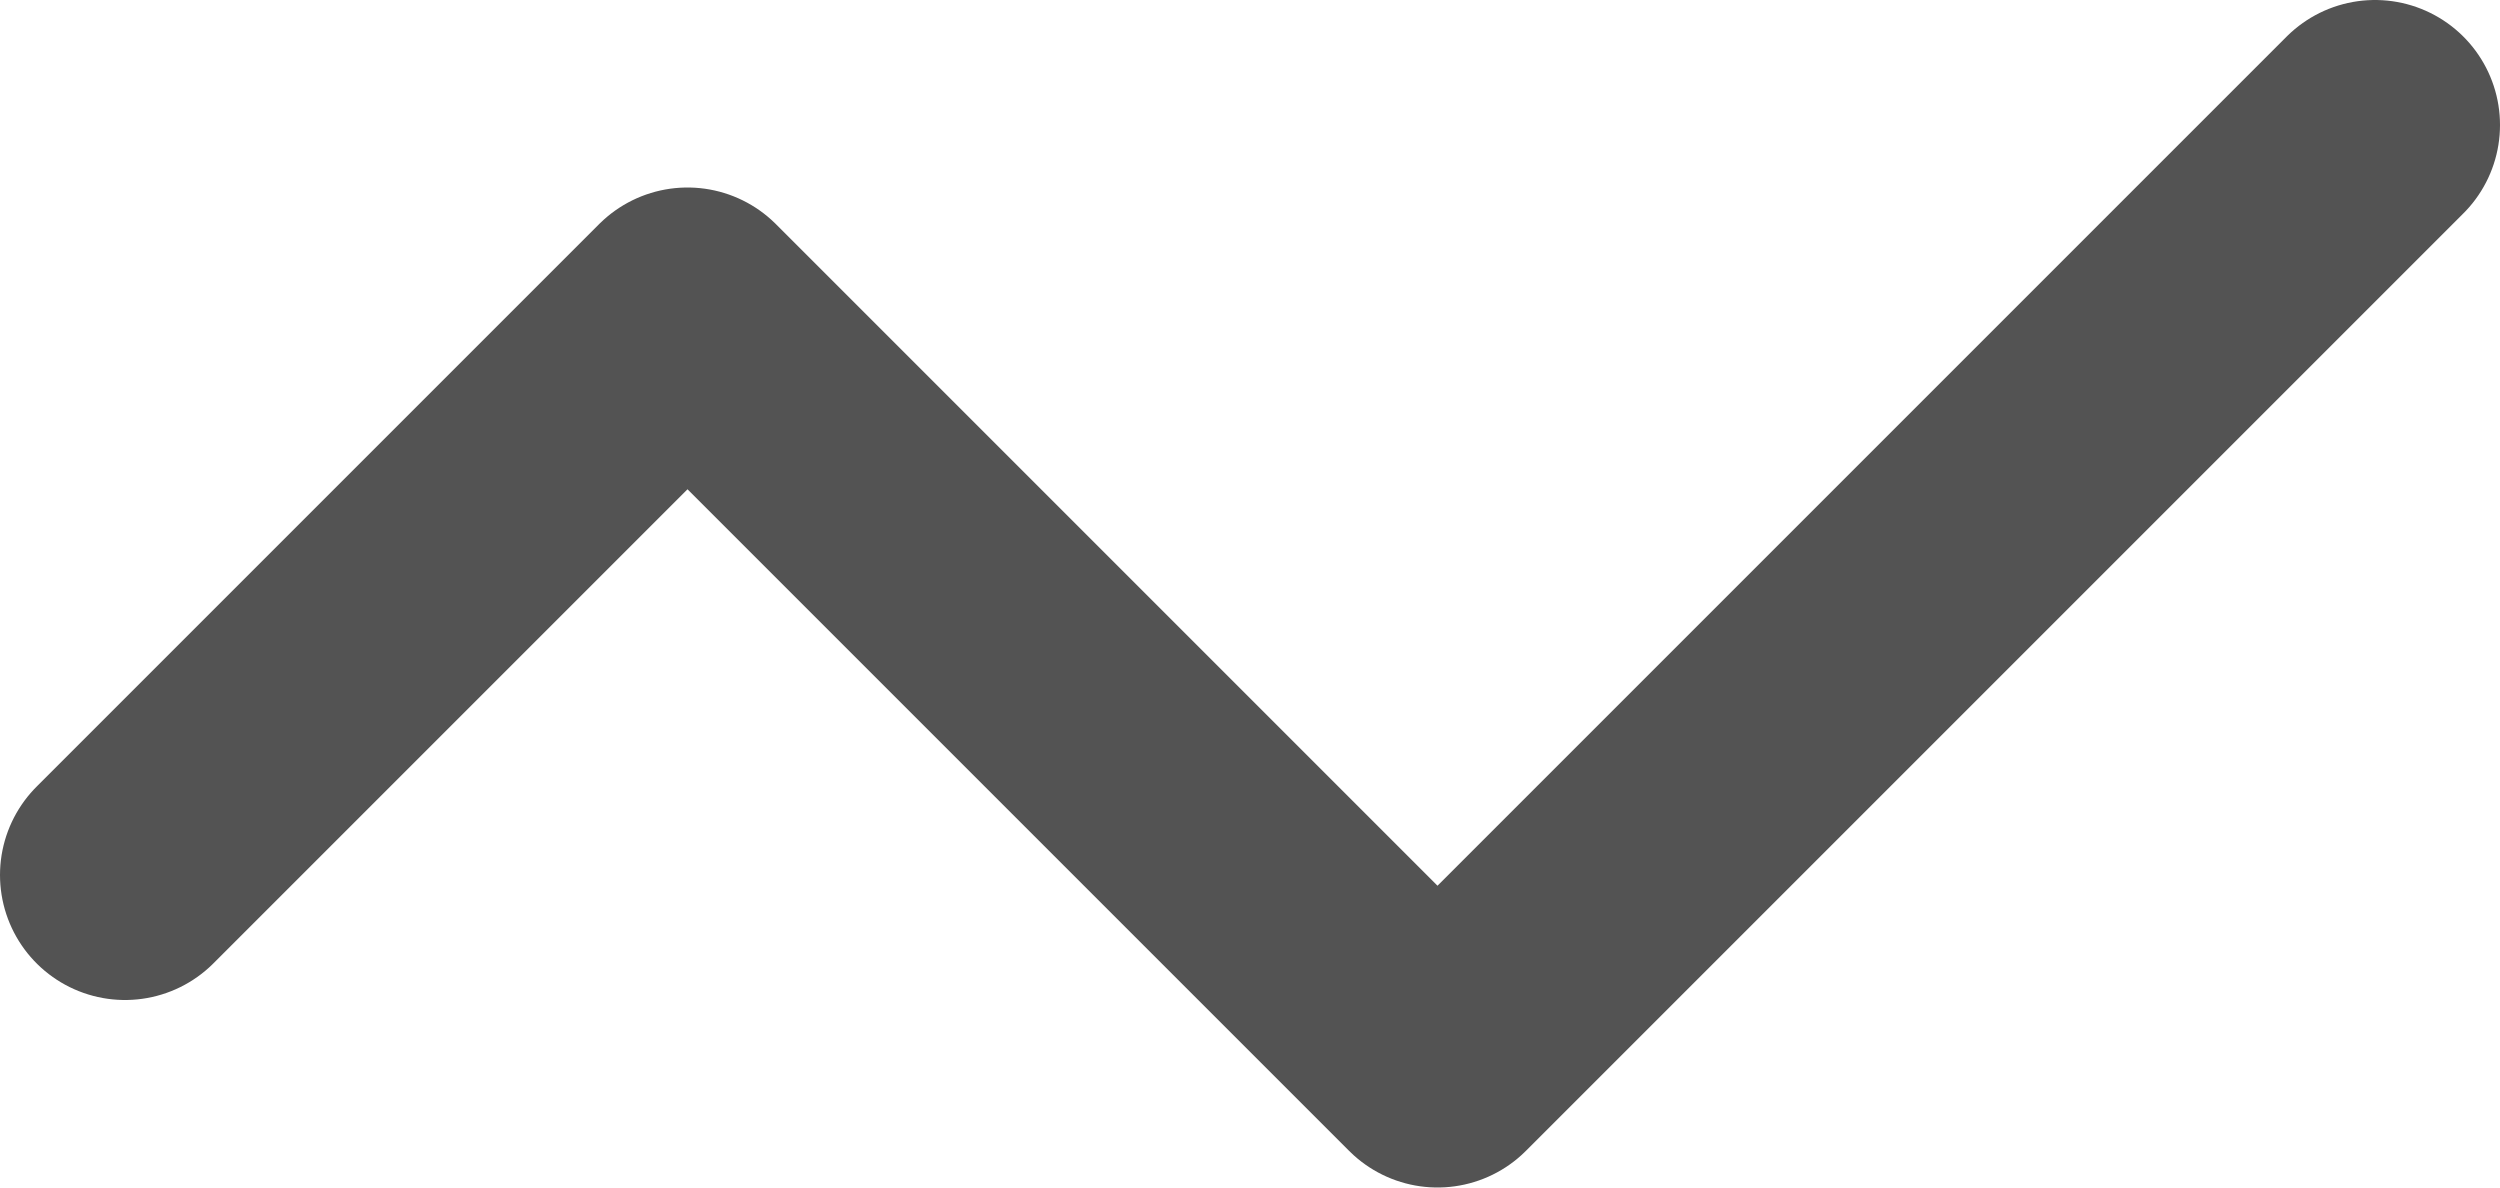 <svg width="40" height="19" viewBox="0 0 40 19" fill="none" xmlns="http://www.w3.org/2000/svg">
<path d="M38 2L23 17L11 5L2 14" stroke="#535353" stroke-width="4" stroke-linecap="round" stroke-linejoin="round"/>
</svg>
